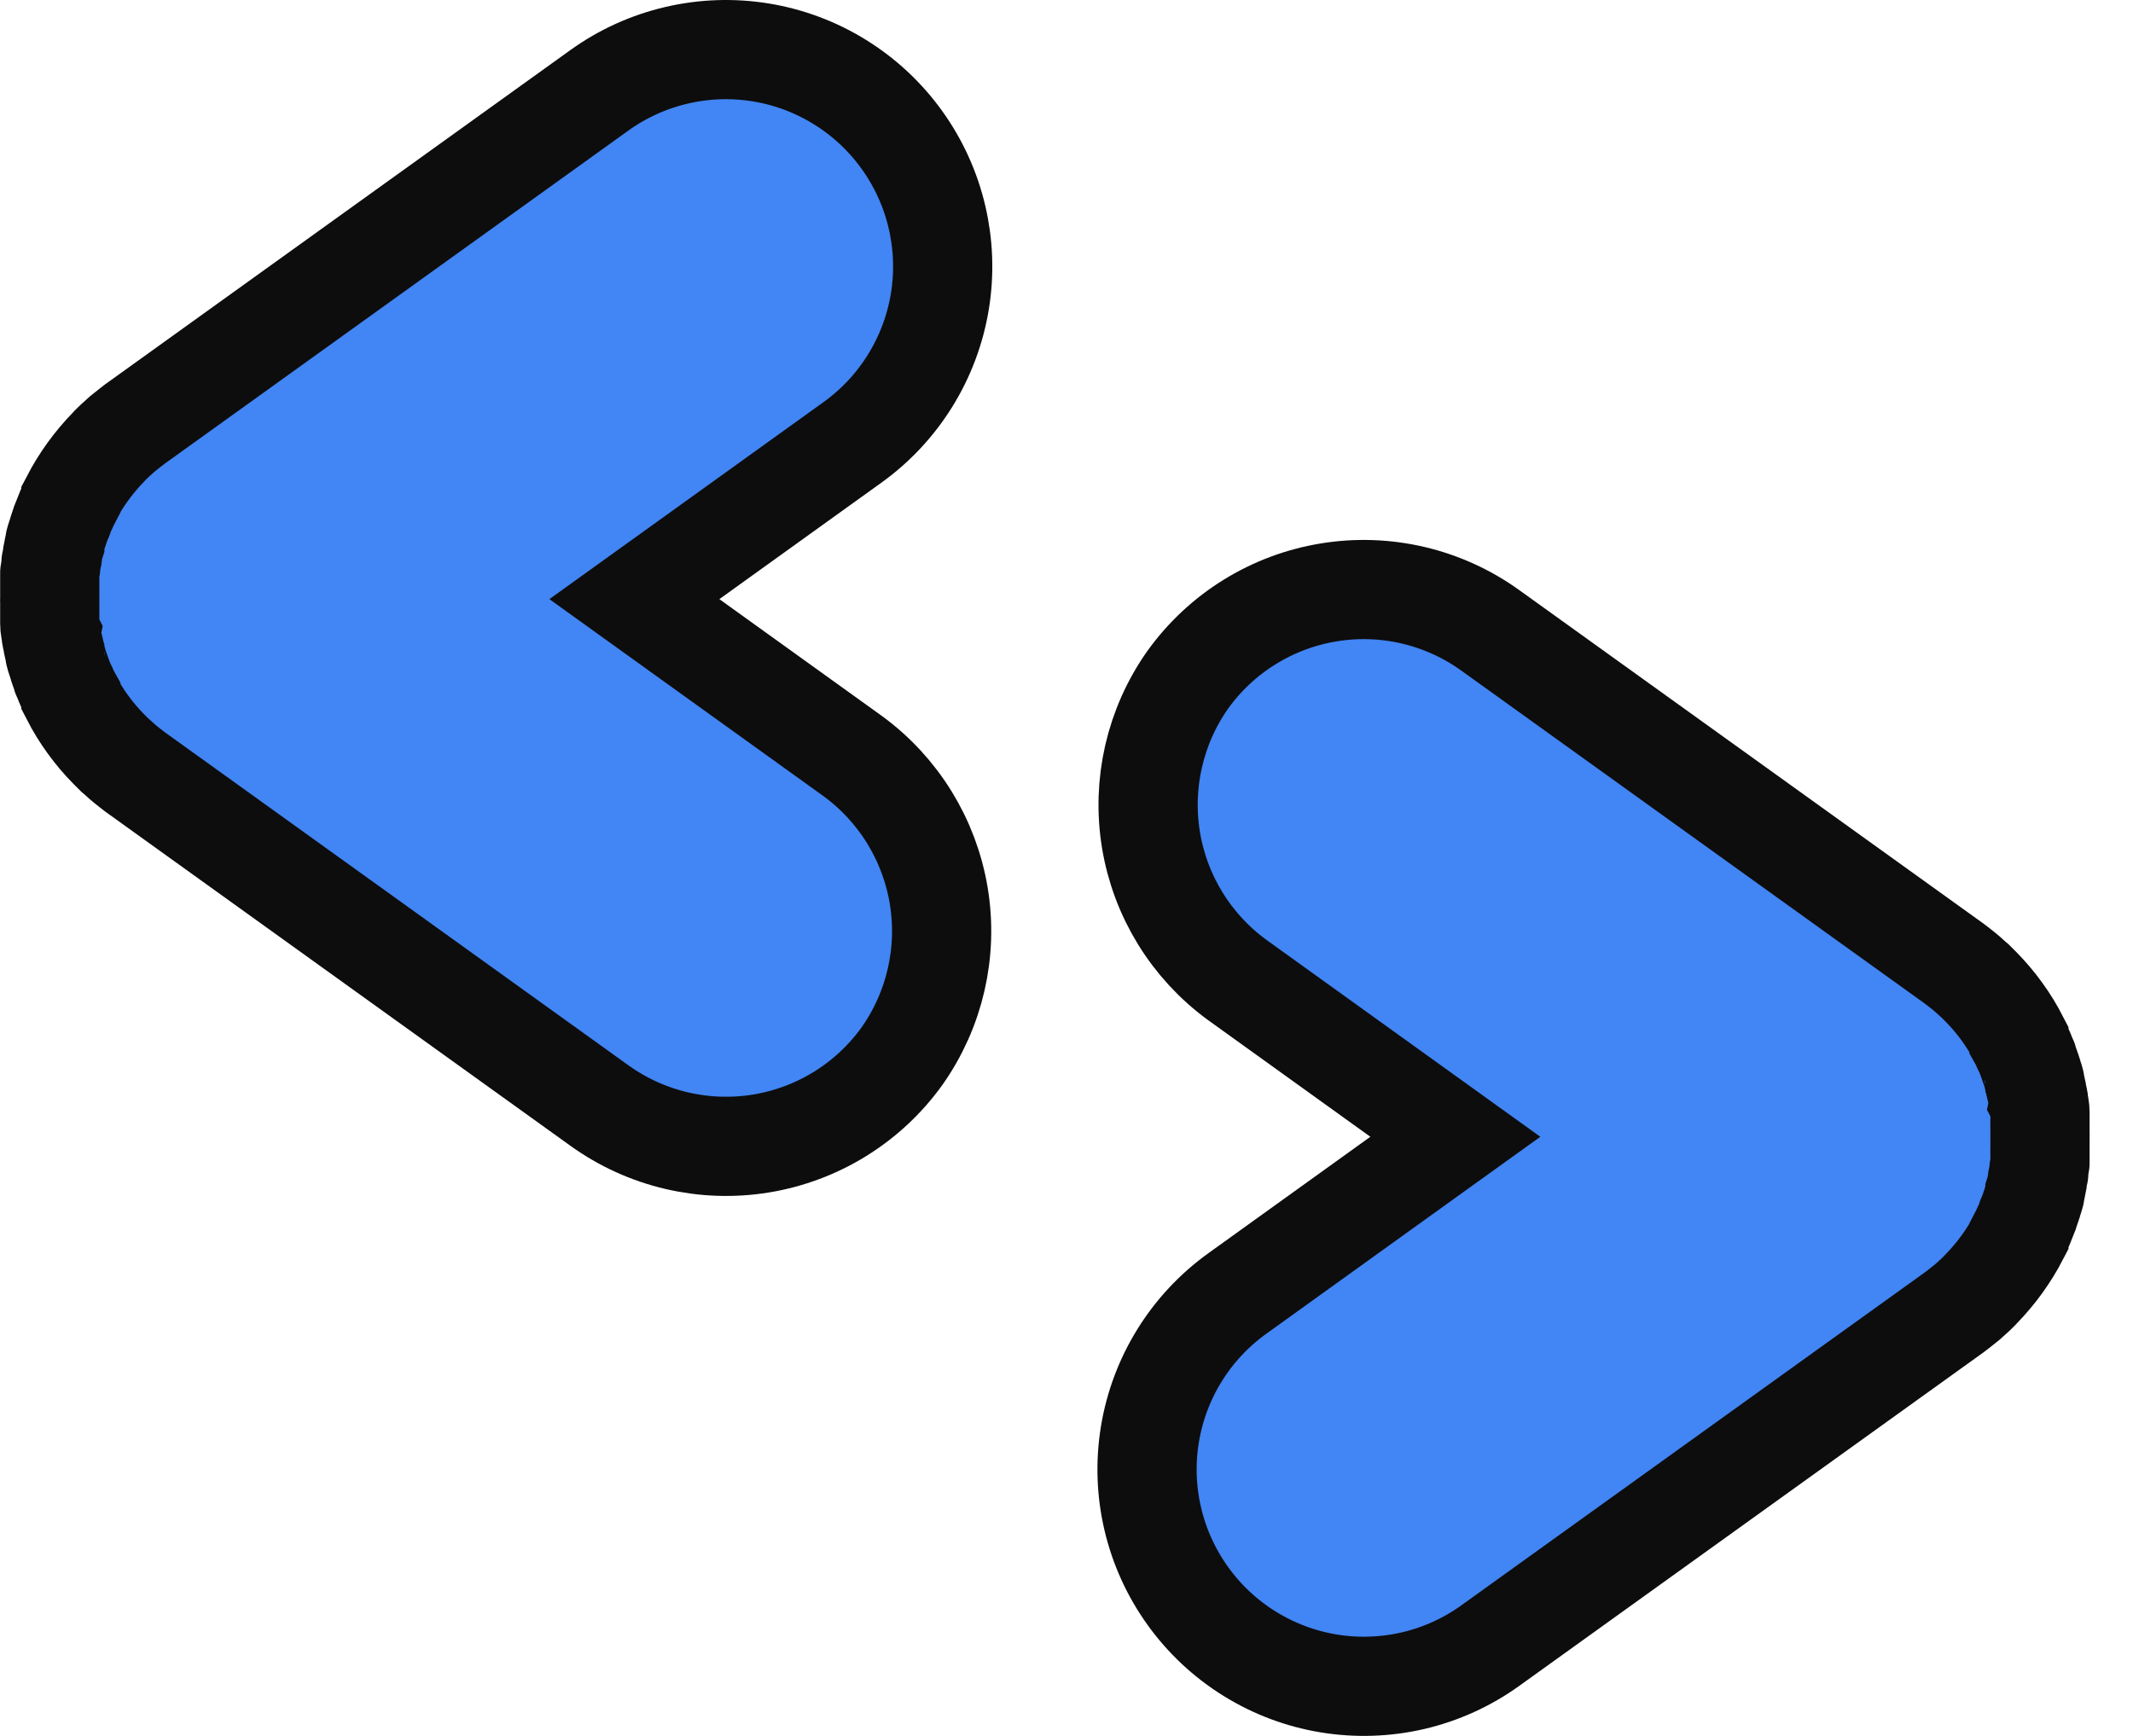 <svg width="43" height="35" viewBox="0 0 43 35" fill="none" xmlns="http://www.w3.org/2000/svg">
<path d="M24.942 19.759L29.339 22.92L24.942 26.081C24.002 26.757 23.368 27.779 23.181 28.922C22.994 30.066 23.269 31.236 23.945 32.177C24.279 32.643 24.702 33.039 25.19 33.342C25.677 33.645 26.219 33.849 26.785 33.942C27.351 34.035 27.93 34.016 28.489 33.886C29.048 33.755 29.575 33.516 30.041 33.181L39.376 26.474L39.414 26.446L39.506 26.375L39.594 26.305L39.664 26.249L39.769 26.154L39.811 26.116C39.853 26.073 39.899 26.035 39.938 25.989C40.242 25.677 40.499 25.322 40.7 24.936V24.915C40.728 24.862 40.752 24.809 40.774 24.76L40.802 24.704L40.851 24.581C40.851 24.553 40.875 24.521 40.886 24.49L40.917 24.405L40.96 24.279C40.967 24.261 40.973 24.242 40.977 24.223C40.995 24.174 41.009 24.121 41.023 24.072C41.037 24.023 41.023 24.047 41.023 24.033C41.041 23.977 41.055 23.919 41.065 23.861V23.837C41.065 23.777 41.09 23.717 41.1 23.657C41.102 23.648 41.102 23.639 41.1 23.629C41.1 23.57 41.118 23.51 41.125 23.45C41.132 23.39 41.125 23.426 41.125 23.412C41.125 23.398 41.125 23.303 41.125 23.247C41.123 23.224 41.123 23.202 41.125 23.18C41.125 23.134 41.125 23.088 41.125 23.046C41.125 23.004 41.125 22.976 41.125 22.945C41.127 22.911 41.127 22.877 41.125 22.843C41.125 22.797 41.125 22.751 41.125 22.706C41.123 22.683 41.123 22.661 41.125 22.639C41.125 22.586 41.125 22.53 41.125 22.477C41.125 22.425 41.125 22.449 41.125 22.435C41.125 22.421 41.125 22.316 41.1 22.26C41.102 22.25 41.102 22.241 41.1 22.232C41.1 22.172 41.079 22.109 41.065 22.049C41.067 22.041 41.067 22.032 41.065 22.024C41.054 21.966 41.04 21.909 41.023 21.852C41.023 21.852 41.023 21.828 41.023 21.817C41.023 21.807 40.995 21.715 40.977 21.666C40.973 21.646 40.967 21.626 40.96 21.607L40.917 21.484L40.886 21.396C40.886 21.364 40.861 21.336 40.851 21.305C40.84 21.273 40.819 21.224 40.802 21.185L40.774 21.129C40.752 21.076 40.728 21.024 40.7 20.974V20.953C40.501 20.566 40.243 20.21 39.938 19.9L39.811 19.773L39.769 19.738L39.664 19.643L39.594 19.584L39.506 19.514L39.414 19.443L39.376 19.415L30.041 12.708C29.101 12.032 27.93 11.757 26.787 11.944C25.643 12.131 24.621 12.764 23.945 13.705C23.283 14.643 23.017 15.804 23.203 16.936C23.39 18.069 24.015 19.083 24.942 19.759Z" fill="#4285F4" stroke="#0D0D0D" stroke-width="2" stroke-miterlimit="10"/>
<path d="M17.186 15.241L12.789 12.08L17.186 8.919C18.126 8.243 18.759 7.221 18.947 6.078C19.134 4.935 18.859 3.764 18.183 2.823C17.849 2.357 17.426 1.961 16.938 1.658C16.451 1.355 15.909 1.151 15.343 1.058C14.777 0.965 14.198 0.984 13.639 1.115C13.08 1.245 12.553 1.484 12.086 1.819L2.752 8.526L2.713 8.554L2.622 8.625L2.534 8.695L2.464 8.751L2.359 8.846L2.317 8.884C2.274 8.927 2.229 8.965 2.19 9.011C1.886 9.323 1.629 9.678 1.428 10.064V10.085C1.4 10.138 1.375 10.191 1.354 10.24L1.326 10.296L1.277 10.419C1.277 10.447 1.253 10.479 1.242 10.51L1.21 10.595L1.168 10.721C1.161 10.739 1.155 10.758 1.151 10.777C1.133 10.826 1.119 10.879 1.105 10.928C1.091 10.977 1.105 10.953 1.105 10.967C1.087 11.023 1.073 11.081 1.063 11.139V11.164C1.063 11.223 1.038 11.283 1.028 11.343C1.026 11.352 1.026 11.361 1.028 11.371C1.028 11.43 1.01 11.49 1.003 11.55C0.996 11.61 1.003 11.574 1.003 11.588C1.003 11.602 1.003 11.697 1.003 11.754C1.005 11.776 1.005 11.798 1.003 11.82C1.003 11.866 1.003 11.912 1.003 11.954C1.003 11.996 1.003 12.024 1.003 12.056C1.001 12.089 1.001 12.123 1.003 12.157C1.003 12.203 1.003 12.249 1.003 12.294C1.005 12.316 1.005 12.339 1.003 12.361C1.003 12.414 1.003 12.47 1.003 12.523C1.003 12.575 1.003 12.551 1.003 12.565C1.003 12.579 1.003 12.684 1.028 12.74C1.026 12.75 1.026 12.759 1.028 12.768C1.028 12.828 1.049 12.891 1.063 12.951C1.061 12.959 1.061 12.967 1.063 12.976C1.074 13.034 1.088 13.091 1.105 13.148C1.105 13.148 1.105 13.172 1.105 13.183C1.105 13.193 1.133 13.285 1.151 13.334C1.155 13.354 1.161 13.374 1.168 13.393L1.21 13.516L1.242 13.604C1.242 13.636 1.267 13.664 1.277 13.695C1.288 13.727 1.309 13.776 1.326 13.815L1.354 13.871C1.375 13.924 1.4 13.976 1.428 14.026V14.047C1.627 14.434 1.884 14.79 2.19 15.1L2.317 15.227L2.359 15.262L2.464 15.357L2.534 15.416L2.622 15.486L2.713 15.557L2.752 15.585L12.086 22.292C13.027 22.968 14.198 23.243 15.341 23.056C16.484 22.869 17.507 22.236 18.183 21.295C18.845 20.357 19.111 19.196 18.925 18.064C18.738 16.931 18.113 15.917 17.186 15.241Z" fill="#4285F4" stroke="#0D0D0D" stroke-width="2" stroke-miterlimit="10"/>
</svg>
